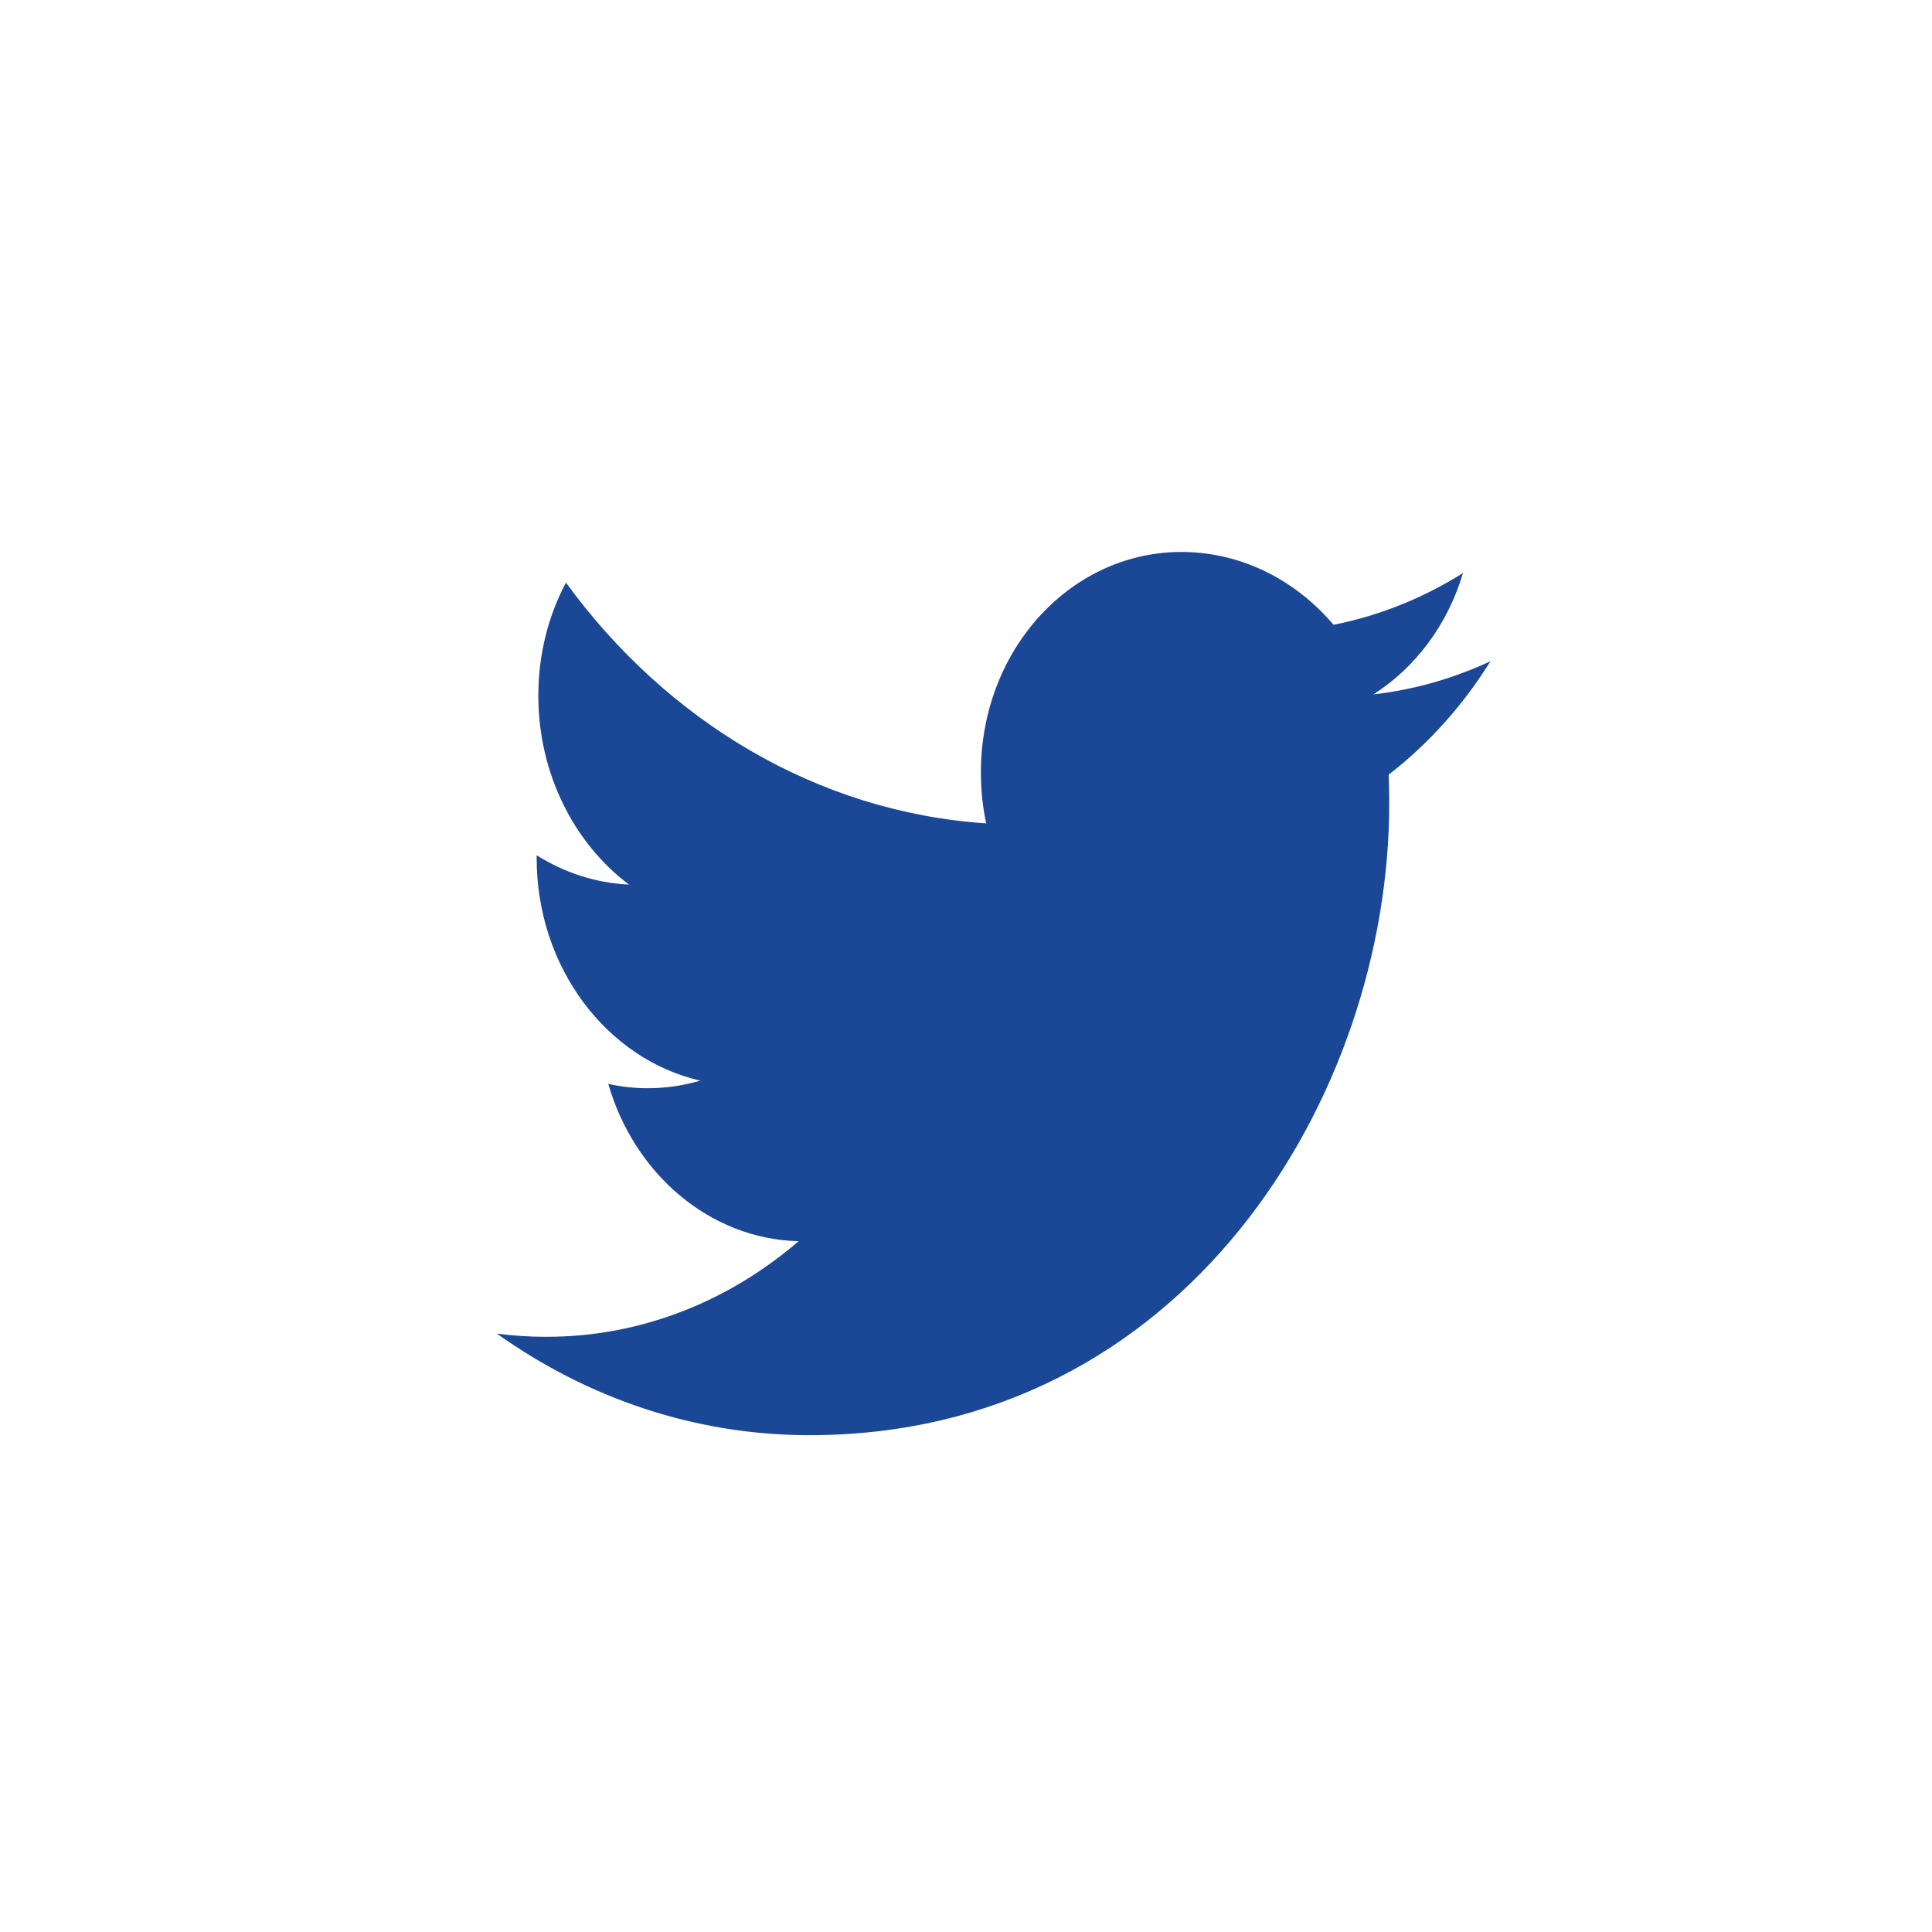 <svg width="45" height="45" viewBox="0 0 45 45" fill="none" xmlns="http://www.w3.org/2000/svg">
<path d="M32.358 18.712C32.358 18.487 32.354 18.264 32.345 18.043C33.273 17.326 34.078 16.429 34.715 15.402C33.85 15.805 32.93 16.066 31.987 16.175C32.968 15.55 33.72 14.549 34.076 13.347C33.157 13.925 32.141 14.338 31.061 14.553C30.196 13.532 28.961 12.881 27.595 12.857C24.973 12.812 22.847 15.11 22.847 17.989C22.847 18.398 22.888 18.795 22.97 19.178C19.021 18.914 15.522 16.783 13.182 13.57C12.773 14.34 12.539 15.239 12.539 16.204C12.539 18.027 13.377 19.648 14.651 20.604C13.871 20.568 13.141 20.323 12.5 19.921V19.988C12.5 22.537 14.137 24.672 16.31 25.17C15.911 25.288 15.491 25.349 15.059 25.347C14.759 25.345 14.46 25.311 14.167 25.245C14.77 27.334 16.525 28.86 18.602 28.91C16.976 30.308 14.928 31.143 12.705 31.137C12.322 31.137 11.943 31.11 11.572 31.062C13.674 32.557 16.169 33.428 18.852 33.428C27.583 33.43 32.358 25.549 32.358 18.712Z" fill="#1B4797"/>
</svg>
